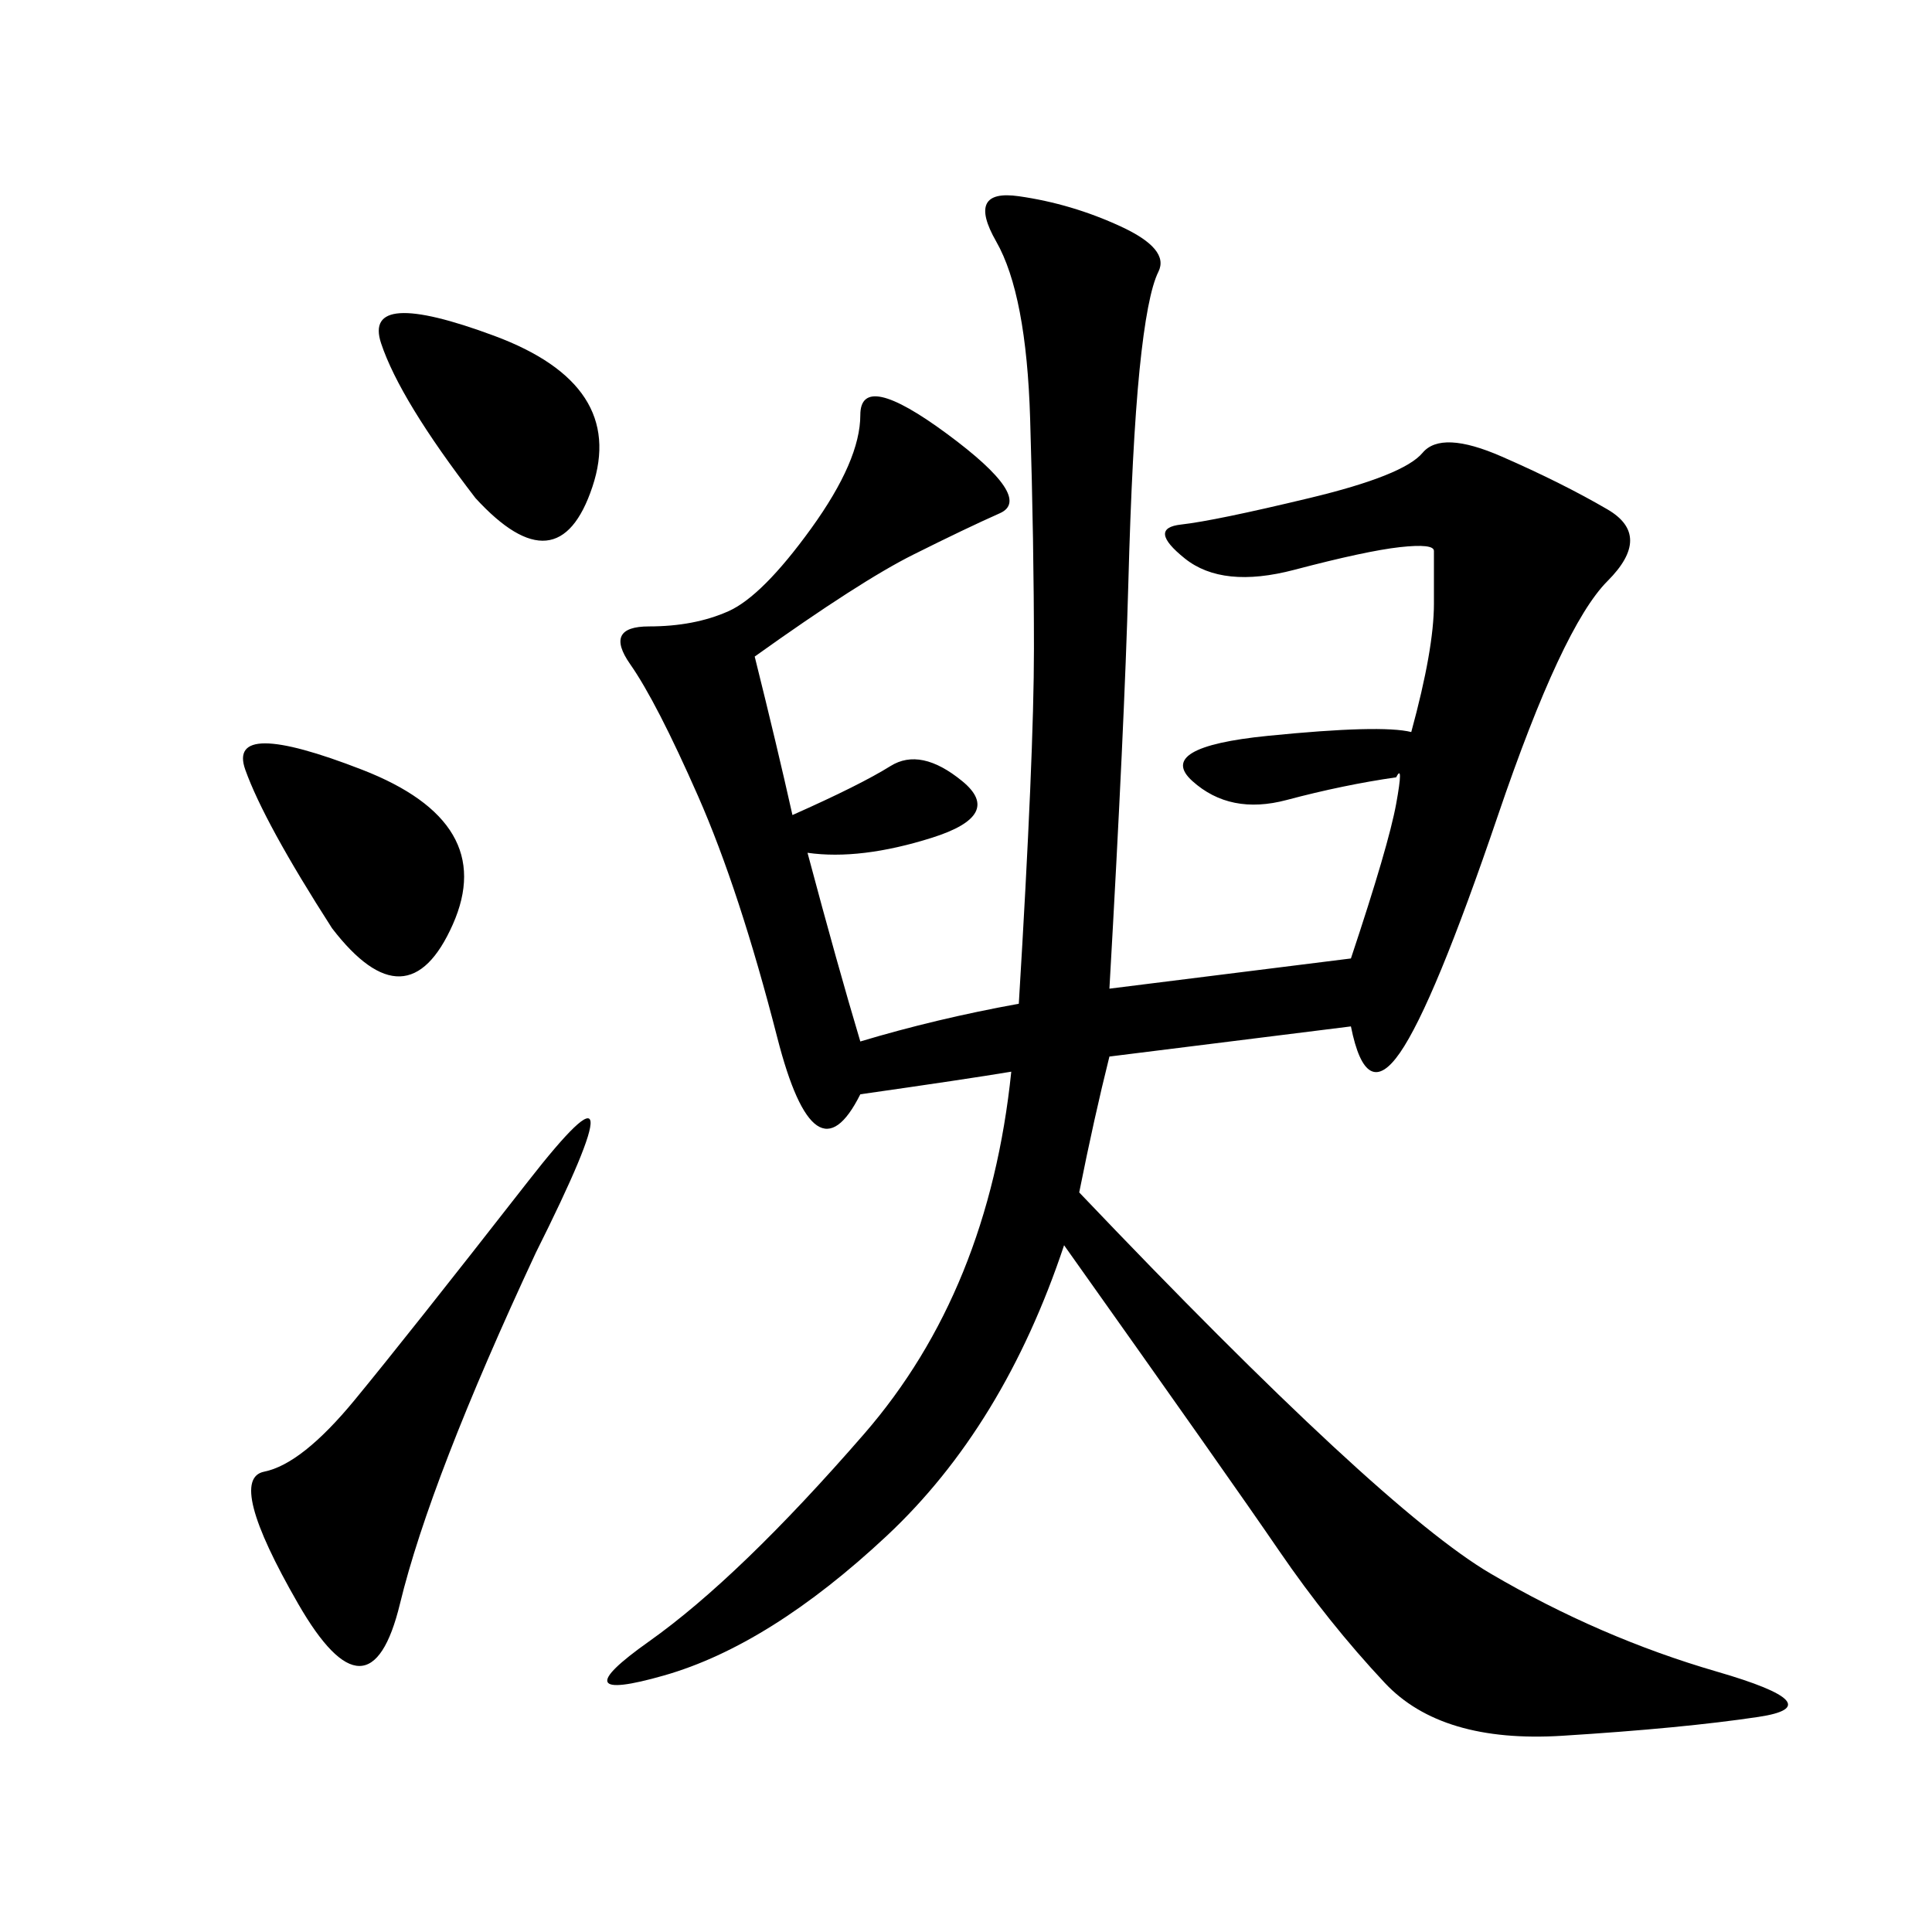 <svg xmlns="http://www.w3.org/2000/svg" xmlns:xlink="http://www.w3.org/1999/xlink" width="300" height="300"><path d="M172.27 153.52L209.77 148.83Q215.63 131.25 216.80 124.80Q217.97 118.36 216.80 120.70L216.80 120.70Q208.59 121.88 199.80 124.22Q191.02 126.56 185.16 121.29Q179.30 116.02 196.88 114.26Q214.45 112.50 219.14 113.67L219.14 113.67Q222.66 100.78 222.66 93.75L222.66 93.75L222.66 85.55Q222.66 84.38 217.38 84.96Q212.11 85.55 200.98 88.48Q189.84 91.41 183.98 86.72Q178.13 82.03 183.40 81.45Q188.67 80.86 203.32 77.34Q217.97 73.83 220.90 70.31Q223.83 66.80 233.20 70.90Q242.58 75 249.61 79.10Q256.64 83.20 249.61 90.23Q242.58 97.27 232.62 126.56Q222.66 155.86 217.38 163.48Q212.11 171.09 209.77 159.38L209.77 159.38L172.27 164.06Q169.92 173.44 167.58 185.16L167.58 185.16Q214.45 234.38 231.45 244.34Q248.44 254.30 266.60 259.57Q284.77 264.84 273.05 266.60Q261.33 268.36 242.58 269.53Q223.83 270.70 215.04 261.33Q206.25 251.95 198.63 240.82Q191.02 229.69 165.23 193.36L165.23 193.36Q155.86 221.48 137.70 238.48Q119.53 255.47 103.13 260.16Q86.72 264.84 100.78 254.88Q114.84 244.92 134.18 222.66Q153.52 200.39 157.03 166.41L157.03 166.41Q150 167.58 133.59 169.92L133.59 169.92Q126.56 183.98 120.70 161.13Q114.84 138.28 108.40 123.63Q101.95 108.98 97.85 103.13Q93.75 97.27 100.78 97.27L100.78 97.27Q107.81 97.27 113.09 94.92Q118.36 92.58 125.98 82.03Q133.59 71.48 133.59 64.45L133.59 64.45Q133.59 57.42 147.07 67.38Q160.55 77.34 155.27 79.69Q150 82.03 141.80 86.13Q133.59 90.23 117.19 101.95L117.19 101.95Q120.70 116.02 123.05 126.56L123.05 126.56Q133.59 121.88 138.28 118.95Q142.97 116.02 149.41 121.29Q155.86 126.56 144.73 130.08Q133.59 133.59 125.39 132.42L125.39 132.42Q130.08 150 133.59 161.72L133.59 161.72Q145.31 158.20 158.20 155.86L158.20 155.86Q160.55 117.19 160.55 100.78L160.55 100.78Q160.55 84.38 159.96 65.04Q159.38 45.70 154.69 37.50Q150 29.30 158.20 30.47Q166.41 31.64 174.02 35.16Q181.64 38.67 179.88 42.19Q178.13 45.70 176.95 57.42Q175.78 69.14 175.20 90.82Q174.61 112.50 172.27 153.52L172.27 153.52ZM83.20 194.53Q66.80 229.69 62.11 249.02Q57.42 268.36 46.29 249.02Q35.16 229.69 41.02 228.52Q46.88 227.34 55.08 217.38Q63.28 207.42 82.03 183.40Q100.78 159.38 83.20 194.53L83.20 194.53ZM51.56 144.14Q41.02 127.73 38.09 119.53Q35.16 111.33 56.25 119.53Q77.34 127.73 70.31 143.55Q63.28 159.38 51.56 144.14L51.56 144.14ZM73.83 77.34Q62.11 62.11 59.18 53.32Q56.25 44.53 76.76 52.15Q97.27 59.77 91.99 75.59Q86.72 91.41 73.83 77.34L73.83 77.34Z"/></svg>